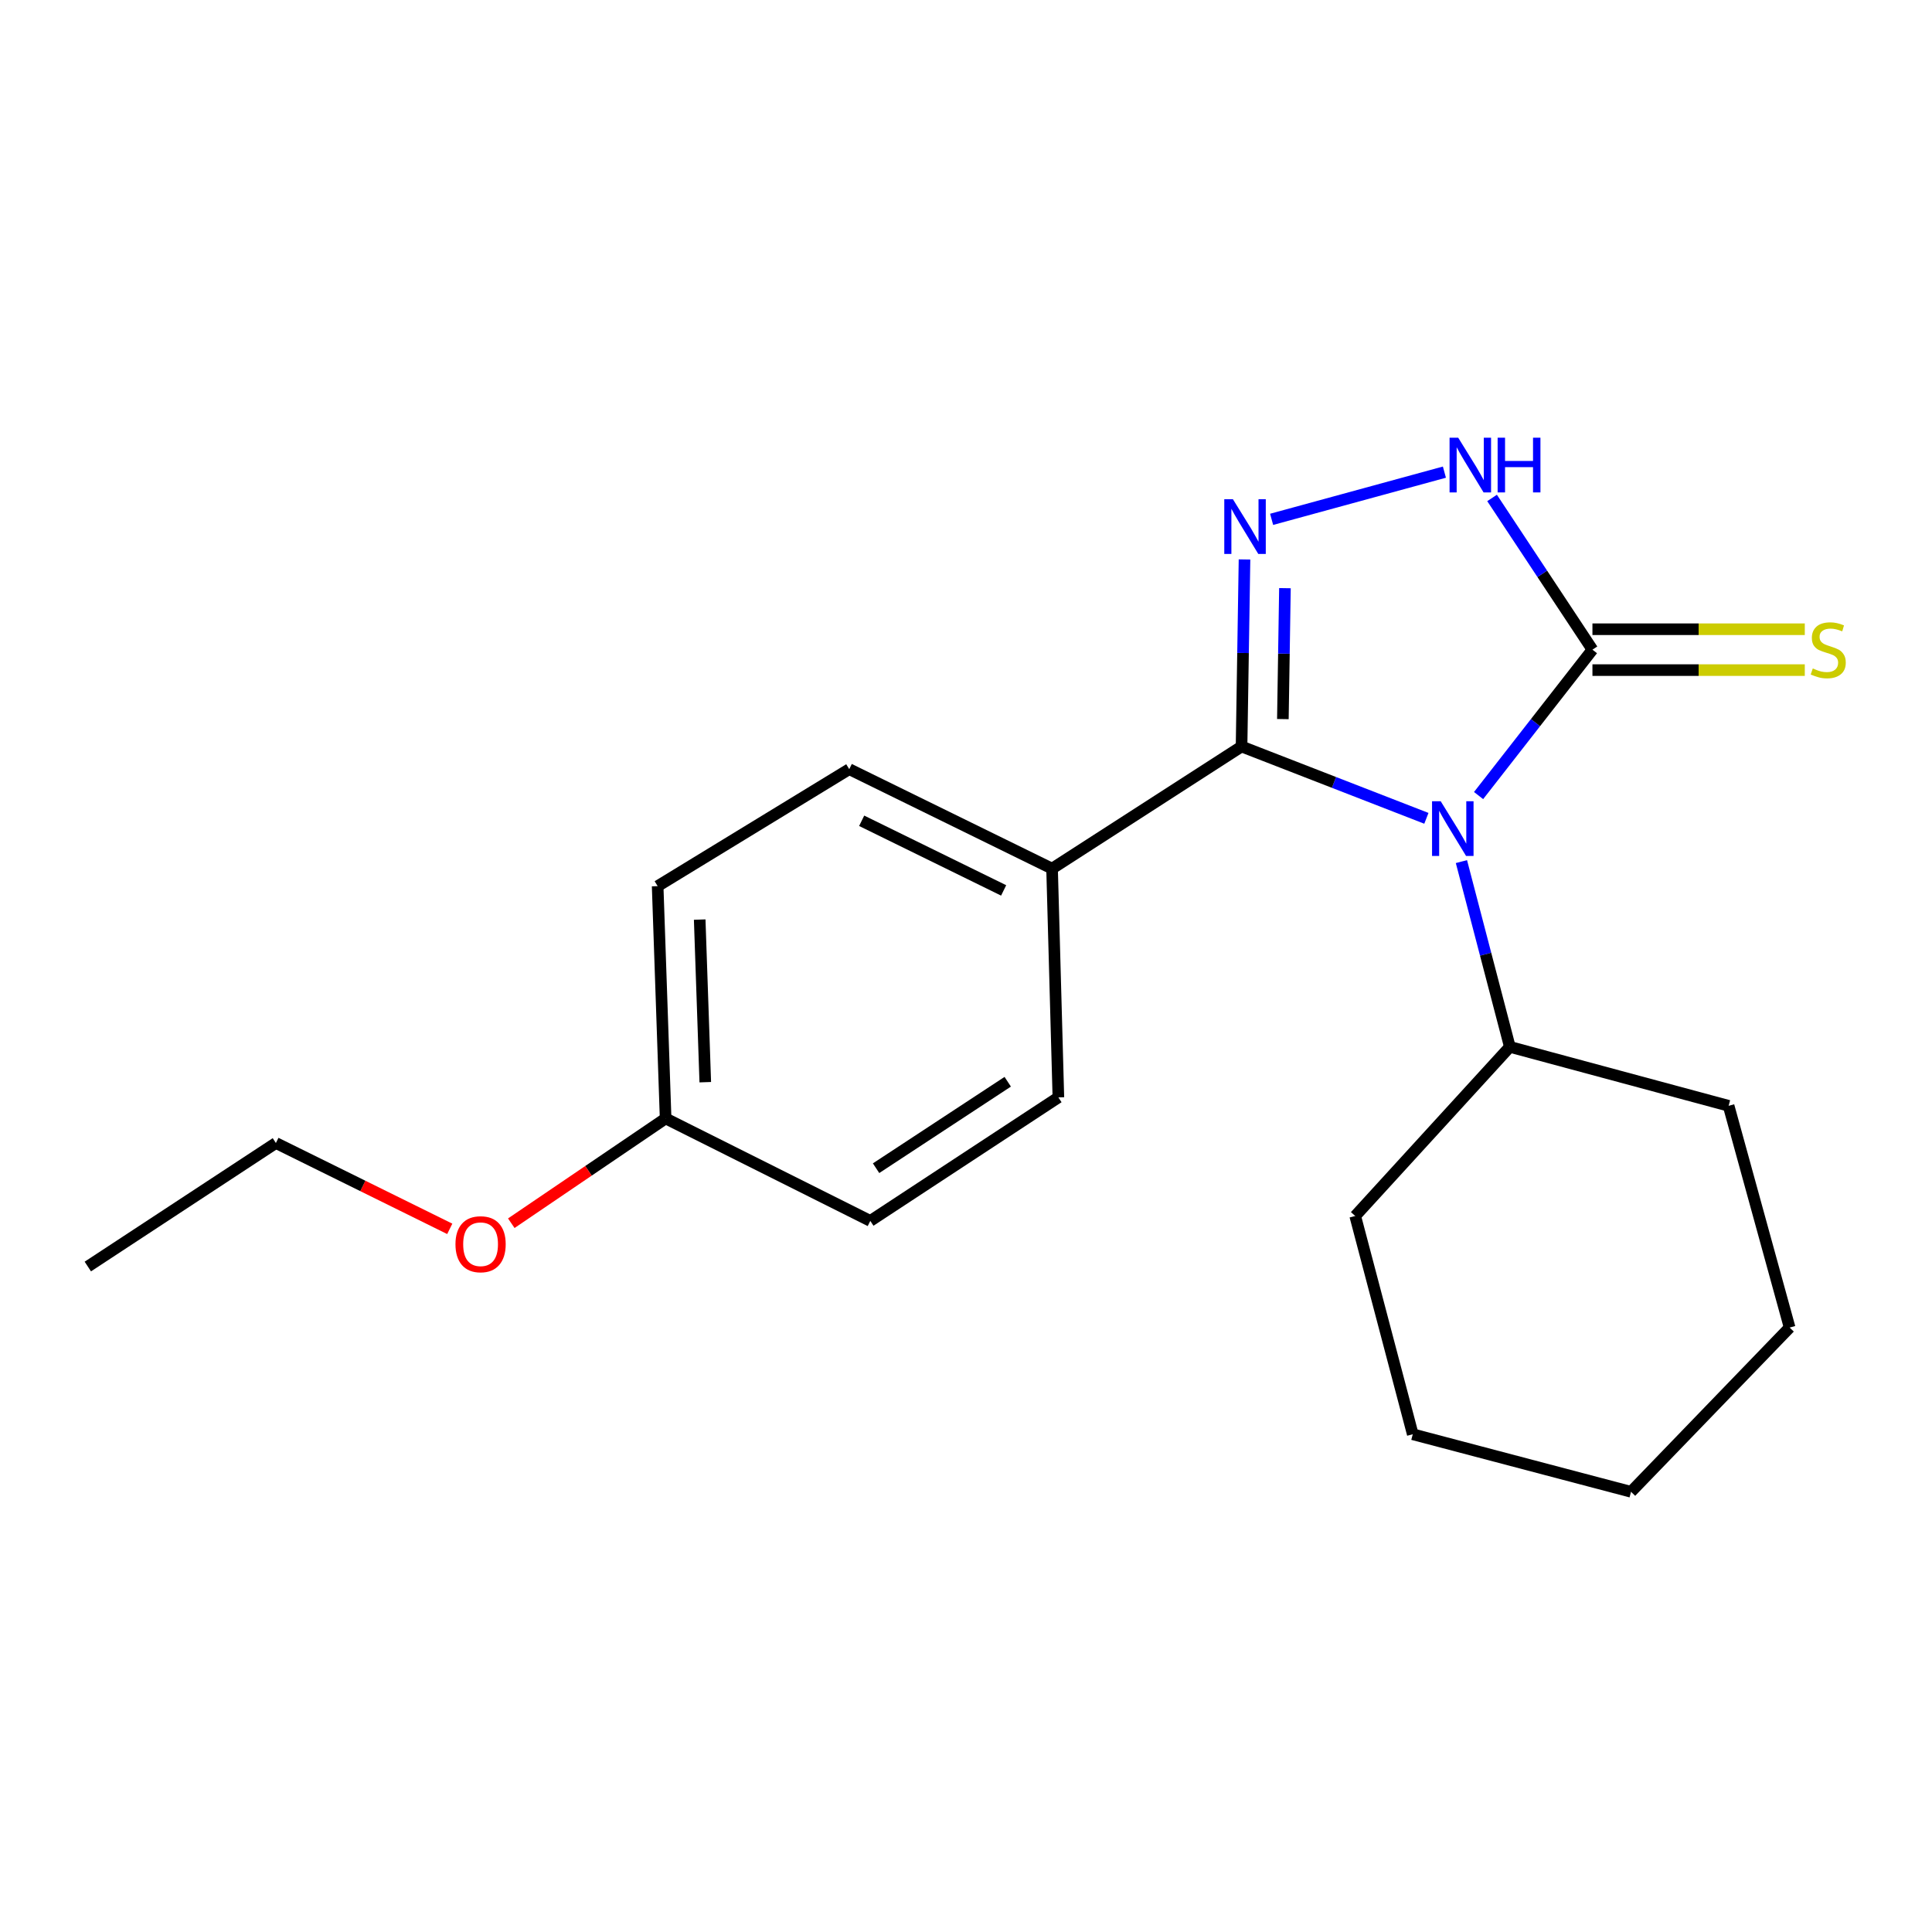 <?xml version='1.0' encoding='iso-8859-1'?>
<svg version='1.1' baseProfile='full'
              xmlns='http://www.w3.org/2000/svg'
                      xmlns:rdkit='http://www.rdkit.org/xml'
                      xmlns:xlink='http://www.w3.org/1999/xlink'
                  xml:space='preserve'
width='1000px' height='1000px' viewBox='0 0 1000 1000'>
<!-- END OF HEADER -->
<rect style='opacity:1.0;fill:#FFFFFF;stroke:none' width='1000' height='1000' x='0' y='0'> </rect>
<path class='bond-0' d='M 738.294,423.566 L 690.461,404.977' style='fill:none;fill-rule:evenodd;stroke:#0000FF;stroke-width:6px;stroke-linecap:butt;stroke-linejoin:miter;stroke-opacity:1' />
<path class='bond-0' d='M 690.461,404.977 L 642.627,386.388' style='fill:none;fill-rule:evenodd;stroke:#000000;stroke-width:6px;stroke-linecap:butt;stroke-linejoin:miter;stroke-opacity:1' />
<path class='bond-2' d='M 765.31,411.783 L 794.778,374.025' style='fill:none;fill-rule:evenodd;stroke:#0000FF;stroke-width:6px;stroke-linecap:butt;stroke-linejoin:miter;stroke-opacity:1' />
<path class='bond-2' d='M 794.778,374.025 L 824.245,336.267' style='fill:none;fill-rule:evenodd;stroke:#000000;stroke-width:6px;stroke-linecap:butt;stroke-linejoin:miter;stroke-opacity:1' />
<path class='bond-6' d='M 756.431,445.959 L 768.963,493.906' style='fill:none;fill-rule:evenodd;stroke:#0000FF;stroke-width:6px;stroke-linecap:butt;stroke-linejoin:miter;stroke-opacity:1' />
<path class='bond-6' d='M 768.963,493.906 L 781.494,541.852' style='fill:none;fill-rule:evenodd;stroke:#000000;stroke-width:6px;stroke-linecap:butt;stroke-linejoin:miter;stroke-opacity:1' />
<path class='bond-1' d='M 642.627,386.388 L 643.392,337.981' style='fill:none;fill-rule:evenodd;stroke:#000000;stroke-width:6px;stroke-linecap:butt;stroke-linejoin:miter;stroke-opacity:1' />
<path class='bond-1' d='M 643.392,337.981 L 644.157,289.575' style='fill:none;fill-rule:evenodd;stroke:#0000FF;stroke-width:6px;stroke-linecap:butt;stroke-linejoin:miter;stroke-opacity:1' />
<path class='bond-1' d='M 664.012,372.2 L 664.548,338.316' style='fill:none;fill-rule:evenodd;stroke:#000000;stroke-width:6px;stroke-linecap:butt;stroke-linejoin:miter;stroke-opacity:1' />
<path class='bond-1' d='M 664.548,338.316 L 665.083,304.431' style='fill:none;fill-rule:evenodd;stroke:#0000FF;stroke-width:6px;stroke-linecap:butt;stroke-linejoin:miter;stroke-opacity:1' />
<path class='bond-4' d='M 642.627,386.388 L 544.548,449.603' style='fill:none;fill-rule:evenodd;stroke:#000000;stroke-width:6px;stroke-linecap:butt;stroke-linejoin:miter;stroke-opacity:1' />
<path class='bond-20' d='M 658.188,268.81 L 747.625,244.377' style='fill:none;fill-rule:evenodd;stroke:#0000FF;stroke-width:6px;stroke-linecap:butt;stroke-linejoin:miter;stroke-opacity:1' />
<path class='bond-3' d='M 824.245,336.267 L 798.269,297.003' style='fill:none;fill-rule:evenodd;stroke:#000000;stroke-width:6px;stroke-linecap:butt;stroke-linejoin:miter;stroke-opacity:1' />
<path class='bond-3' d='M 798.269,297.003 L 772.293,257.739' style='fill:none;fill-rule:evenodd;stroke:#0000FF;stroke-width:6px;stroke-linecap:butt;stroke-linejoin:miter;stroke-opacity:1' />
<path class='bond-5' d='M 824.245,346.846 L 879.203,346.846' style='fill:none;fill-rule:evenodd;stroke:#000000;stroke-width:6px;stroke-linecap:butt;stroke-linejoin:miter;stroke-opacity:1' />
<path class='bond-5' d='M 879.203,346.846 L 934.16,346.846' style='fill:none;fill-rule:evenodd;stroke:#CCCC00;stroke-width:6px;stroke-linecap:butt;stroke-linejoin:miter;stroke-opacity:1' />
<path class='bond-5' d='M 824.245,325.688 L 879.203,325.688' style='fill:none;fill-rule:evenodd;stroke:#000000;stroke-width:6px;stroke-linecap:butt;stroke-linejoin:miter;stroke-opacity:1' />
<path class='bond-5' d='M 879.203,325.688 L 934.16,325.688' style='fill:none;fill-rule:evenodd;stroke:#CCCC00;stroke-width:6px;stroke-linecap:butt;stroke-linejoin:miter;stroke-opacity:1' />
<path class='bond-7' d='M 544.548,449.603 L 439.569,398.119' style='fill:none;fill-rule:evenodd;stroke:#000000;stroke-width:6px;stroke-linecap:butt;stroke-linejoin:miter;stroke-opacity:1' />
<path class='bond-7' d='M 519.485,460.877 L 446,424.838' style='fill:none;fill-rule:evenodd;stroke:#000000;stroke-width:6px;stroke-linecap:butt;stroke-linejoin:miter;stroke-opacity:1' />
<path class='bond-8' d='M 544.548,449.603 L 547.816,568.006' style='fill:none;fill-rule:evenodd;stroke:#000000;stroke-width:6px;stroke-linecap:butt;stroke-linejoin:miter;stroke-opacity:1' />
<path class='bond-13' d='M 781.494,541.852 L 894.725,572.367' style='fill:none;fill-rule:evenodd;stroke:#000000;stroke-width:6px;stroke-linecap:butt;stroke-linejoin:miter;stroke-opacity:1' />
<path class='bond-14' d='M 781.494,541.852 L 701.458,629.399' style='fill:none;fill-rule:evenodd;stroke:#000000;stroke-width:6px;stroke-linecap:butt;stroke-linejoin:miter;stroke-opacity:1' />
<path class='bond-11' d='M 439.569,398.119 L 340.397,458.666' style='fill:none;fill-rule:evenodd;stroke:#000000;stroke-width:6px;stroke-linecap:butt;stroke-linejoin:miter;stroke-opacity:1' />
<path class='bond-10' d='M 547.816,568.006 L 450.466,631.938' style='fill:none;fill-rule:evenodd;stroke:#000000;stroke-width:6px;stroke-linecap:butt;stroke-linejoin:miter;stroke-opacity:1' />
<path class='bond-10' d='M 521.599,559.91 L 453.454,604.663' style='fill:none;fill-rule:evenodd;stroke:#000000;stroke-width:6px;stroke-linecap:butt;stroke-linejoin:miter;stroke-opacity:1' />
<path class='bond-9' d='M 344.523,578.902 L 450.466,631.938' style='fill:none;fill-rule:evenodd;stroke:#000000;stroke-width:6px;stroke-linecap:butt;stroke-linejoin:miter;stroke-opacity:1' />
<path class='bond-12' d='M 344.523,578.902 L 304.582,606.019' style='fill:none;fill-rule:evenodd;stroke:#000000;stroke-width:6px;stroke-linecap:butt;stroke-linejoin:miter;stroke-opacity:1' />
<path class='bond-12' d='M 304.582,606.019 L 264.642,633.136' style='fill:none;fill-rule:evenodd;stroke:#FF0000;stroke-width:6px;stroke-linecap:butt;stroke-linejoin:miter;stroke-opacity:1' />
<path class='bond-22' d='M 344.523,578.902 L 340.397,458.666' style='fill:none;fill-rule:evenodd;stroke:#000000;stroke-width:6px;stroke-linecap:butt;stroke-linejoin:miter;stroke-opacity:1' />
<path class='bond-22' d='M 365.05,560.141 L 362.161,475.976' style='fill:none;fill-rule:evenodd;stroke:#000000;stroke-width:6px;stroke-linecap:butt;stroke-linejoin:miter;stroke-opacity:1' />
<path class='bond-15' d='M 232.794,636.051 L 187.799,613.835' style='fill:none;fill-rule:evenodd;stroke:#FF0000;stroke-width:6px;stroke-linecap:butt;stroke-linejoin:miter;stroke-opacity:1' />
<path class='bond-15' d='M 187.799,613.835 L 142.805,591.62' style='fill:none;fill-rule:evenodd;stroke:#000000;stroke-width:6px;stroke-linecap:butt;stroke-linejoin:miter;stroke-opacity:1' />
<path class='bond-17' d='M 894.725,572.367 L 926.309,687.137' style='fill:none;fill-rule:evenodd;stroke:#000000;stroke-width:6px;stroke-linecap:butt;stroke-linejoin:miter;stroke-opacity:1' />
<path class='bond-18' d='M 701.458,629.399 L 731.244,742.371' style='fill:none;fill-rule:evenodd;stroke:#000000;stroke-width:6px;stroke-linecap:butt;stroke-linejoin:miter;stroke-opacity:1' />
<path class='bond-16' d='M 142.805,591.62 L 45.455,655.553' style='fill:none;fill-rule:evenodd;stroke:#000000;stroke-width:6px;stroke-linecap:butt;stroke-linejoin:miter;stroke-opacity:1' />
<path class='bond-21' d='M 926.309,687.137 L 844.216,772.157' style='fill:none;fill-rule:evenodd;stroke:#000000;stroke-width:6px;stroke-linecap:butt;stroke-linejoin:miter;stroke-opacity:1' />
<path class='bond-19' d='M 731.244,742.371 L 844.216,772.157' style='fill:none;fill-rule:evenodd;stroke:#000000;stroke-width:6px;stroke-linecap:butt;stroke-linejoin:miter;stroke-opacity:1' />
<path  class='atom-0' d='M 745.707 414.72
L 754.987 429.72
Q 755.907 431.2, 757.387 433.88
Q 758.867 436.56, 758.947 436.72
L 758.947 414.72
L 762.707 414.72
L 762.707 443.04
L 758.827 443.04
L 748.867 426.64
Q 747.707 424.72, 746.467 422.52
Q 745.267 420.32, 744.907 419.64
L 744.907 443.04
L 741.227 443.04
L 741.227 414.72
L 745.707 414.72
' fill='#0000FF'/>
<path  class='atom-2' d='M 638.166 258.409
L 647.446 273.409
Q 648.366 274.889, 649.846 277.569
Q 651.326 280.249, 651.406 280.409
L 651.406 258.409
L 655.166 258.409
L 655.166 286.729
L 651.286 286.729
L 641.326 270.329
Q 640.166 268.409, 638.926 266.209
Q 637.726 264.009, 637.366 263.329
L 637.366 286.729
L 633.686 286.729
L 633.686 258.409
L 638.166 258.409
' fill='#0000FF'/>
<path  class='atom-4' d='M 754.77 226.555
L 764.05 241.555
Q 764.97 243.035, 766.45 245.715
Q 767.93 248.395, 768.01 248.555
L 768.01 226.555
L 771.77 226.555
L 771.77 254.875
L 767.89 254.875
L 757.93 238.475
Q 756.77 236.555, 755.53 234.355
Q 754.33 232.155, 753.97 231.475
L 753.97 254.875
L 750.29 254.875
L 750.29 226.555
L 754.77 226.555
' fill='#0000FF'/>
<path  class='atom-4' d='M 775.17 226.555
L 779.01 226.555
L 779.01 238.595
L 793.49 238.595
L 793.49 226.555
L 797.33 226.555
L 797.33 254.875
L 793.49 254.875
L 793.49 241.795
L 779.01 241.795
L 779.01 254.875
L 775.17 254.875
L 775.17 226.555
' fill='#0000FF'/>
<path  class='atom-6' d='M 938.292 345.987
Q 938.612 346.107, 939.932 346.667
Q 941.252 347.227, 942.692 347.587
Q 944.172 347.907, 945.612 347.907
Q 948.292 347.907, 949.852 346.627
Q 951.412 345.307, 951.412 343.027
Q 951.412 341.467, 950.612 340.507
Q 949.852 339.547, 948.652 339.027
Q 947.452 338.507, 945.452 337.907
Q 942.932 337.147, 941.412 336.427
Q 939.932 335.707, 938.852 334.187
Q 937.812 332.667, 937.812 330.107
Q 937.812 326.547, 940.212 324.347
Q 942.652 322.147, 947.452 322.147
Q 950.732 322.147, 954.452 323.707
L 953.532 326.787
Q 950.132 325.387, 947.572 325.387
Q 944.812 325.387, 943.292 326.547
Q 941.772 327.667, 941.812 329.627
Q 941.812 331.147, 942.572 332.067
Q 943.372 332.987, 944.492 333.507
Q 945.652 334.027, 947.572 334.627
Q 950.132 335.427, 951.652 336.227
Q 953.172 337.027, 954.252 338.667
Q 955.372 340.267, 955.372 343.027
Q 955.372 346.947, 952.732 349.067
Q 950.132 351.147, 945.772 351.147
Q 943.252 351.147, 941.332 350.587
Q 939.452 350.067, 937.212 349.147
L 938.292 345.987
' fill='#CCCC00'/>
<path  class='atom-13' d='M 235.748 644.008
Q 235.748 637.208, 239.108 633.408
Q 242.468 629.608, 248.748 629.608
Q 255.028 629.608, 258.388 633.408
Q 261.748 637.208, 261.748 644.008
Q 261.748 650.888, 258.348 654.808
Q 254.948 658.688, 248.748 658.688
Q 242.508 658.688, 239.108 654.808
Q 235.748 650.928, 235.748 644.008
M 248.748 655.488
Q 253.068 655.488, 255.388 652.608
Q 257.748 649.688, 257.748 644.008
Q 257.748 638.448, 255.388 635.648
Q 253.068 632.808, 248.748 632.808
Q 244.428 632.808, 242.068 635.608
Q 239.748 638.408, 239.748 644.008
Q 239.748 649.728, 242.068 652.608
Q 244.428 655.488, 248.748 655.488
' fill='#FF0000'/>
</svg>
